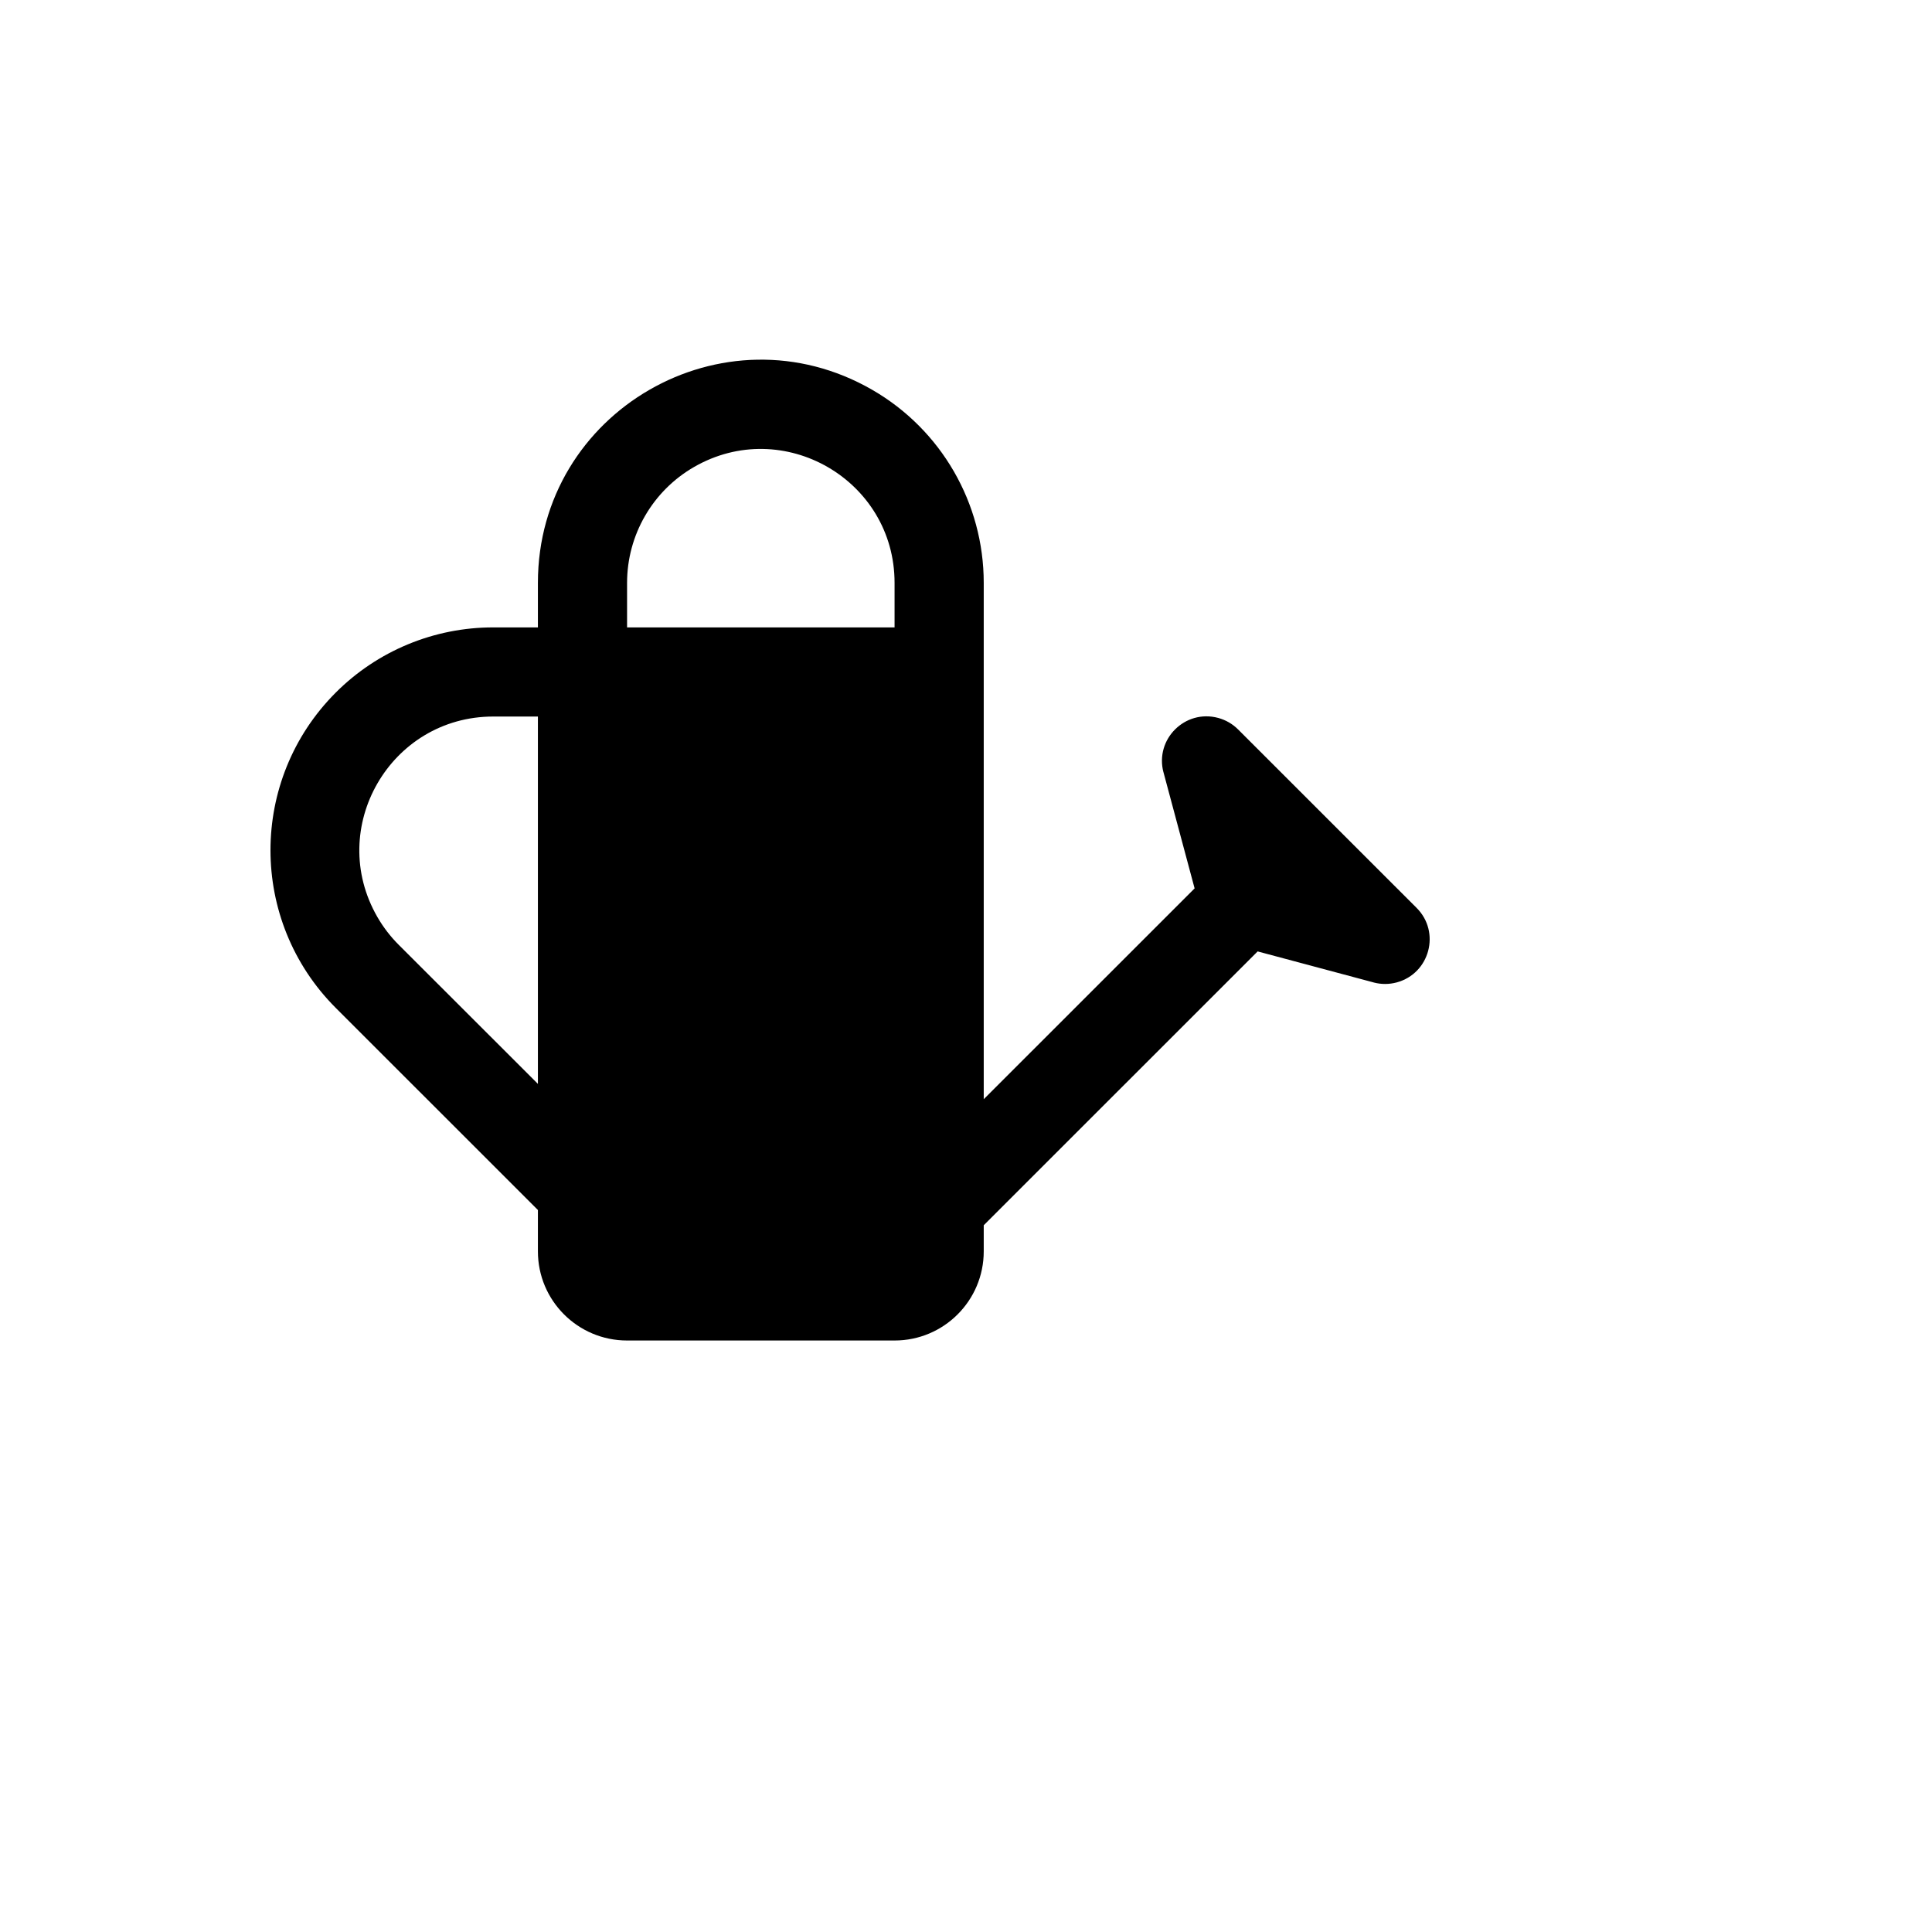 <svg xmlns="http://www.w3.org/2000/svg" version="1.1" xmlns:xlink="http://www.w3.org/1999/xlink" width="100%" height="100%" id="svgWorkerArea" viewBox="-25 -25 625 625" xmlns:idraw="https://idraw.muisca.co" style="background: white;"><defs id="defsdoc"><pattern id="patternBool" x="0" y="0" width="10" height="10" patternUnits="userSpaceOnUse" patternTransform="rotate(35)"><circle cx="5" cy="5" r="4" style="stroke: none;fill: #ff000070;"></circle></pattern></defs><g id="fileImp-662715864" class="cosito"><path id="pathImp-306809739" class="grouped" d="M149.013 177.964C149.013 177.964 149.013 163.546 149.013 163.546 149.013 108.052 209.105 73.368 257.181 101.115 279.493 113.992 293.237 137.79 293.237 163.546 293.237 163.546 293.237 330.592 293.237 330.592 293.237 330.592 361.455 262.395 361.455 262.395 361.455 262.395 351.446 225.053 351.446 225.053 351.446 225.053 351.417 224.88 351.417 224.88 351.417 224.88 351.388 224.88 351.388 224.88 348.53 214.156 358.354 204.358 369.076 207.245 371.531 207.907 373.769 209.205 375.56 211.01 375.56 211.01 433.25 268.682 433.25 268.682 441.113 276.516 437.545 289.922 426.826 292.814 424.406 293.466 421.859 293.478 419.433 292.846 419.433 292.846 419.145 292.76 419.145 292.76 419.145 292.76 381.848 282.782 381.848 282.782 381.848 282.782 293.237 371.366 293.237 371.366 293.237 371.366 293.237 379.815 293.237 379.815 293.237 395.741 280.323 408.651 264.392 408.651 264.392 408.651 177.858 408.651 177.858 408.651 161.927 408.651 149.013 395.741 149.013 379.815 149.013 379.815 149.013 366.435 149.013 366.435 149.013 366.435 83.593 301.035 83.593 301.035 55.469 272.863 55.469 227.245 83.593 199.072 97.107 185.534 115.46 177.938 134.59 177.964 134.59 177.964 149.013 177.964 149.013 177.964 149.013 177.964 149.013 177.964 149.013 177.964M149.013 206.8C149.013 206.8 134.59 206.8 134.59 206.8 101.283 206.786 80.449 242.819 97.089 271.663 98.984 274.948 101.303 277.97 103.986 280.649 103.986 280.649 149.013 325.632 149.013 325.632 149.013 325.632 149.013 206.8 149.013 206.8 149.013 206.8 149.013 206.8 149.013 206.8M264.392 177.964C264.392 177.964 264.392 163.546 264.392 163.546 264.392 130.25 228.336 109.439 199.491 126.088 186.104 133.814 177.858 148.093 177.858 163.546 177.858 163.546 177.858 177.964 177.858 177.964 177.858 177.964 264.392 177.964 264.392 177.964 264.392 177.964 264.392 177.964 264.392 177.964"></path></g></svg>